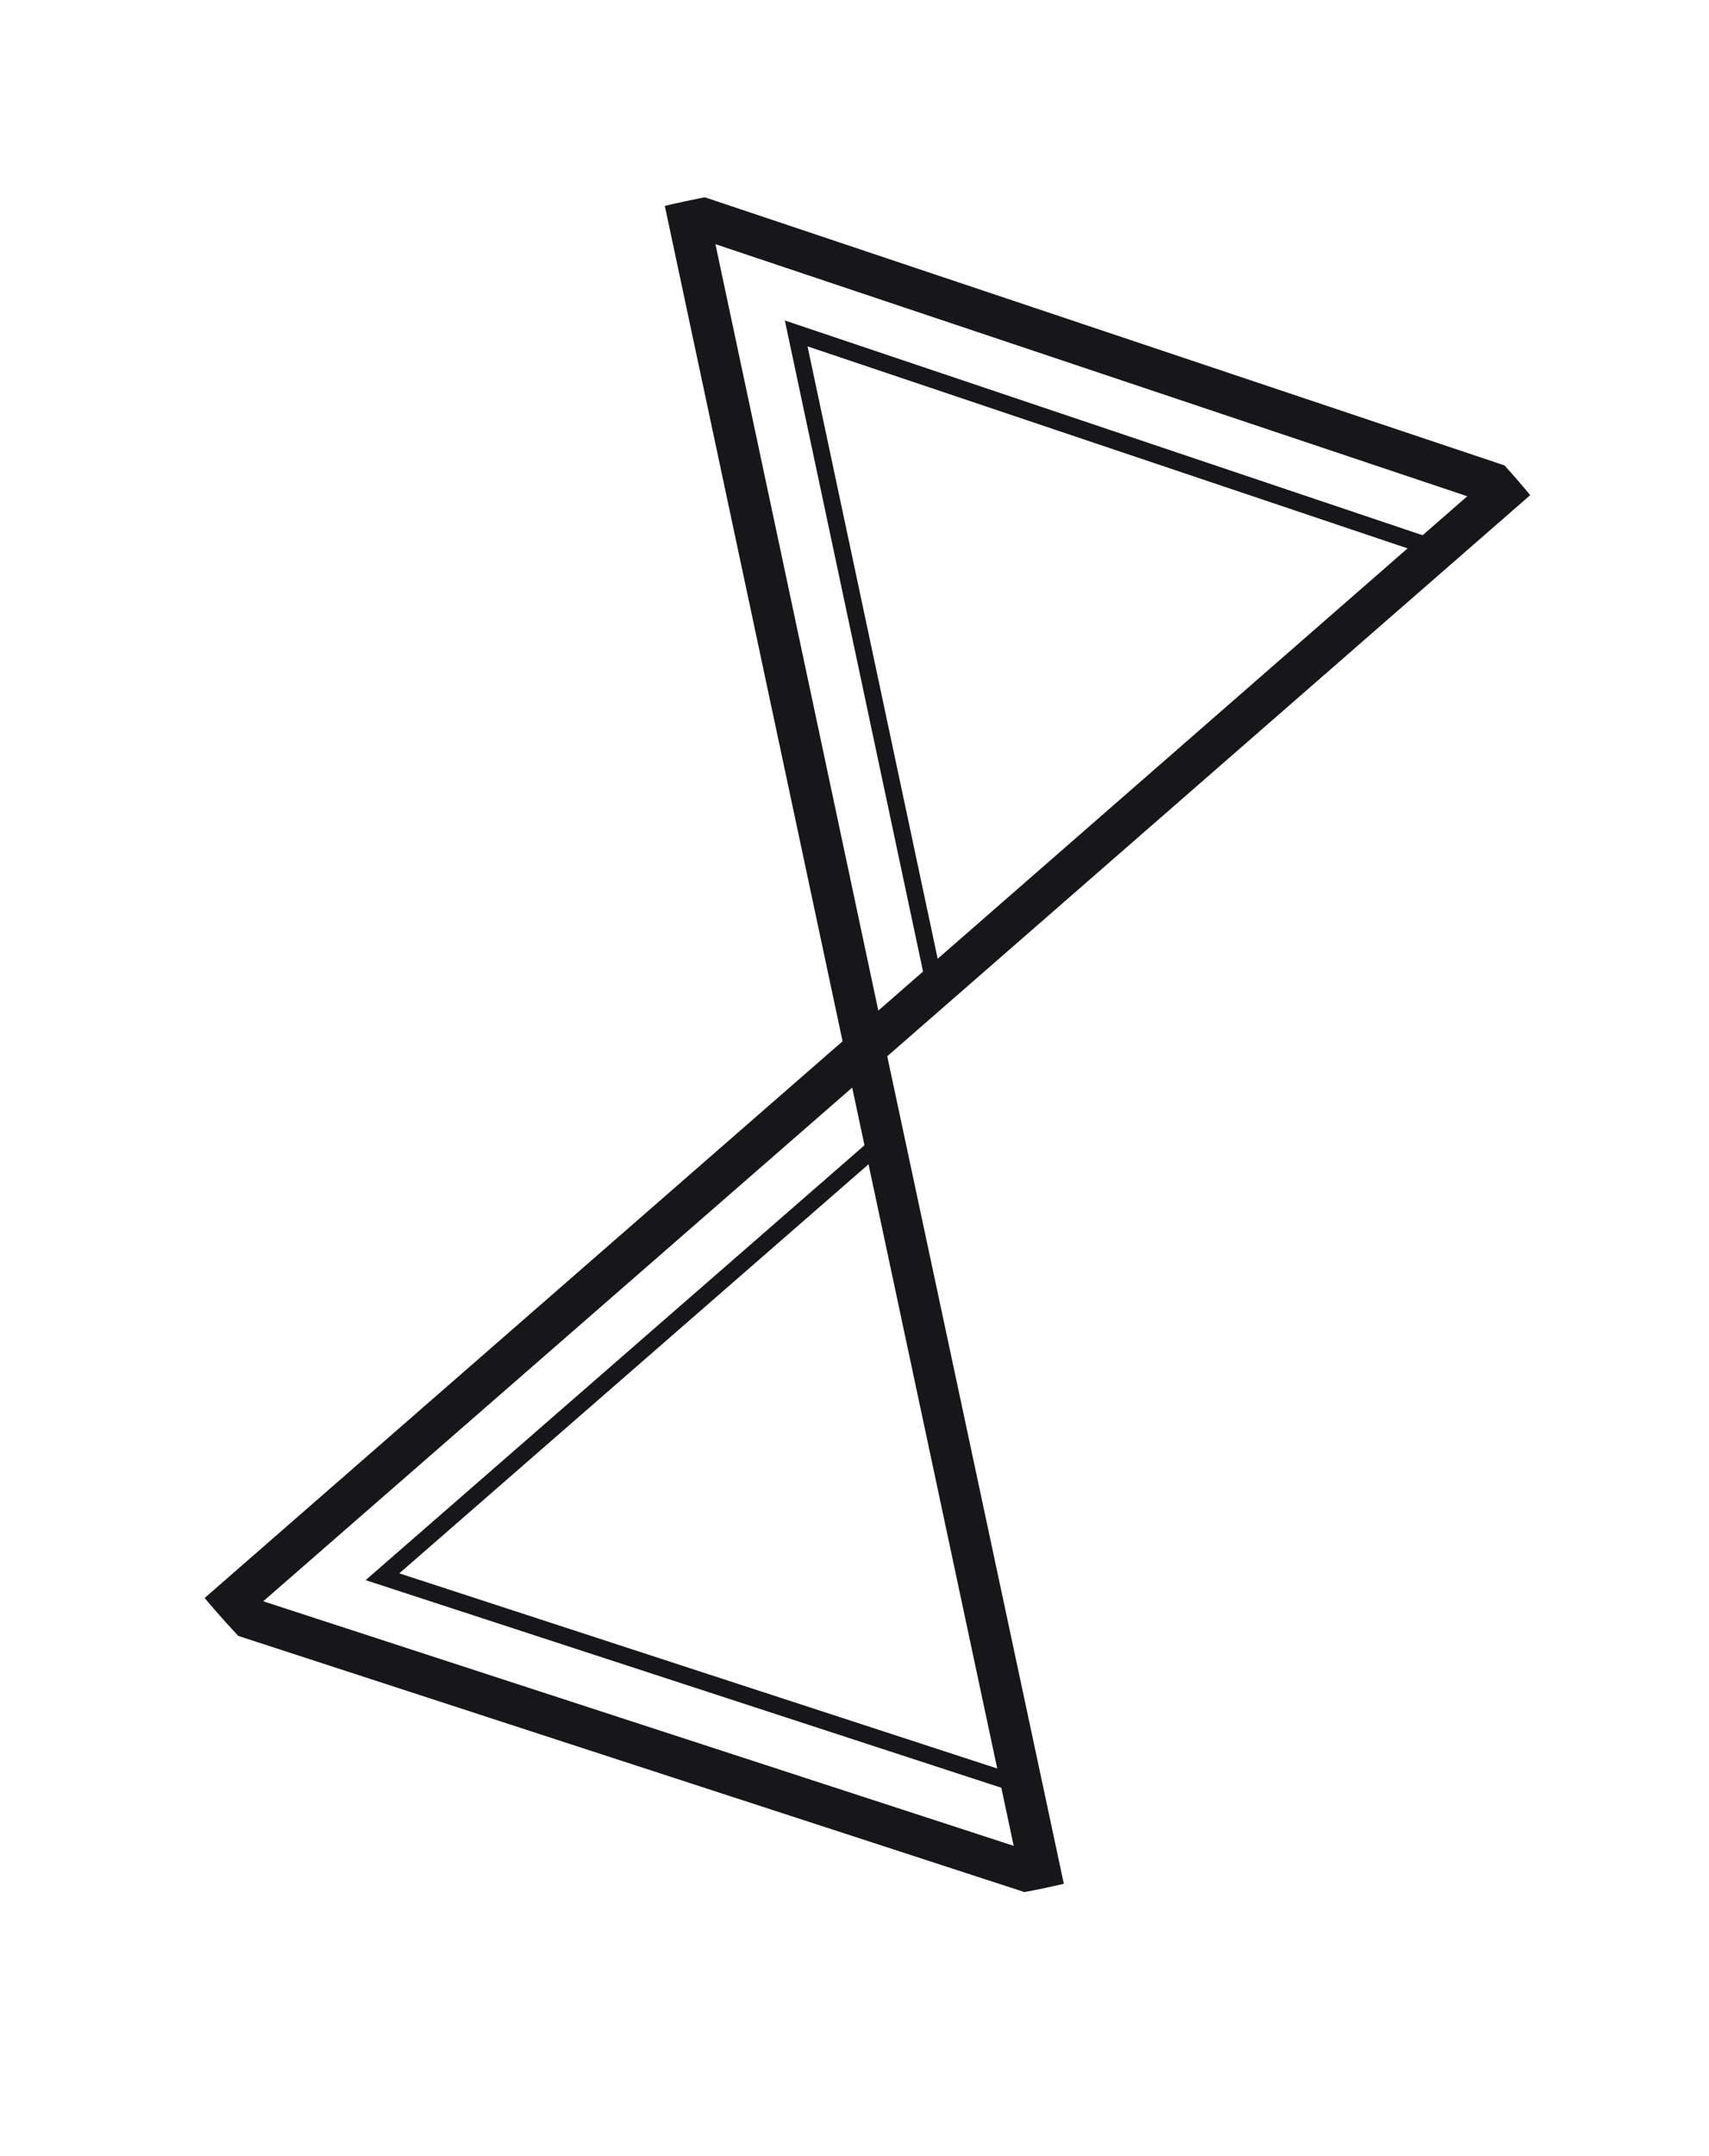 <svg width="563" height="710" viewBox="0 0 563 710" xmlns="http://www.w3.org/2000/svg">
  <defs>
    <clipPath id="round-bg">
      <circle cx="281.5" cy="355" r="355" />
    </clipPath>
  </defs>
  <rect x="0" y="0" width="100%" height="100%" fill="white" />
  <g transform="translate(60 60) scale(0.8)" clip-path="url(#round-bg)">
    <path d="M365.07 709.85L0 590.934L271.963 353.663L196.685 0L562.32 122.562L290.358 359.833L365.07 709.85ZM33.394 584.203L342.43 684.889L275.925 372.734L33.394 584.203ZM219.608 25.522L286.679 341.042L529.209 129.293L219.608 25.522Z" fill="#17171A"/>
    <path d="M341.864 662.452L75.561 575.509L284.415 393.489L288.943 398.818L89.428 572.704L343.845 655.721L341.864 662.452Z" fill="#17171A"/>
    <path d="M306.489 331.506L248.191 56.934L515.626 146.962L513.362 153.693L257.53 67.591L313.281 329.824L306.489 331.506Z" fill="#17171A"/>
  </g>
</svg>
